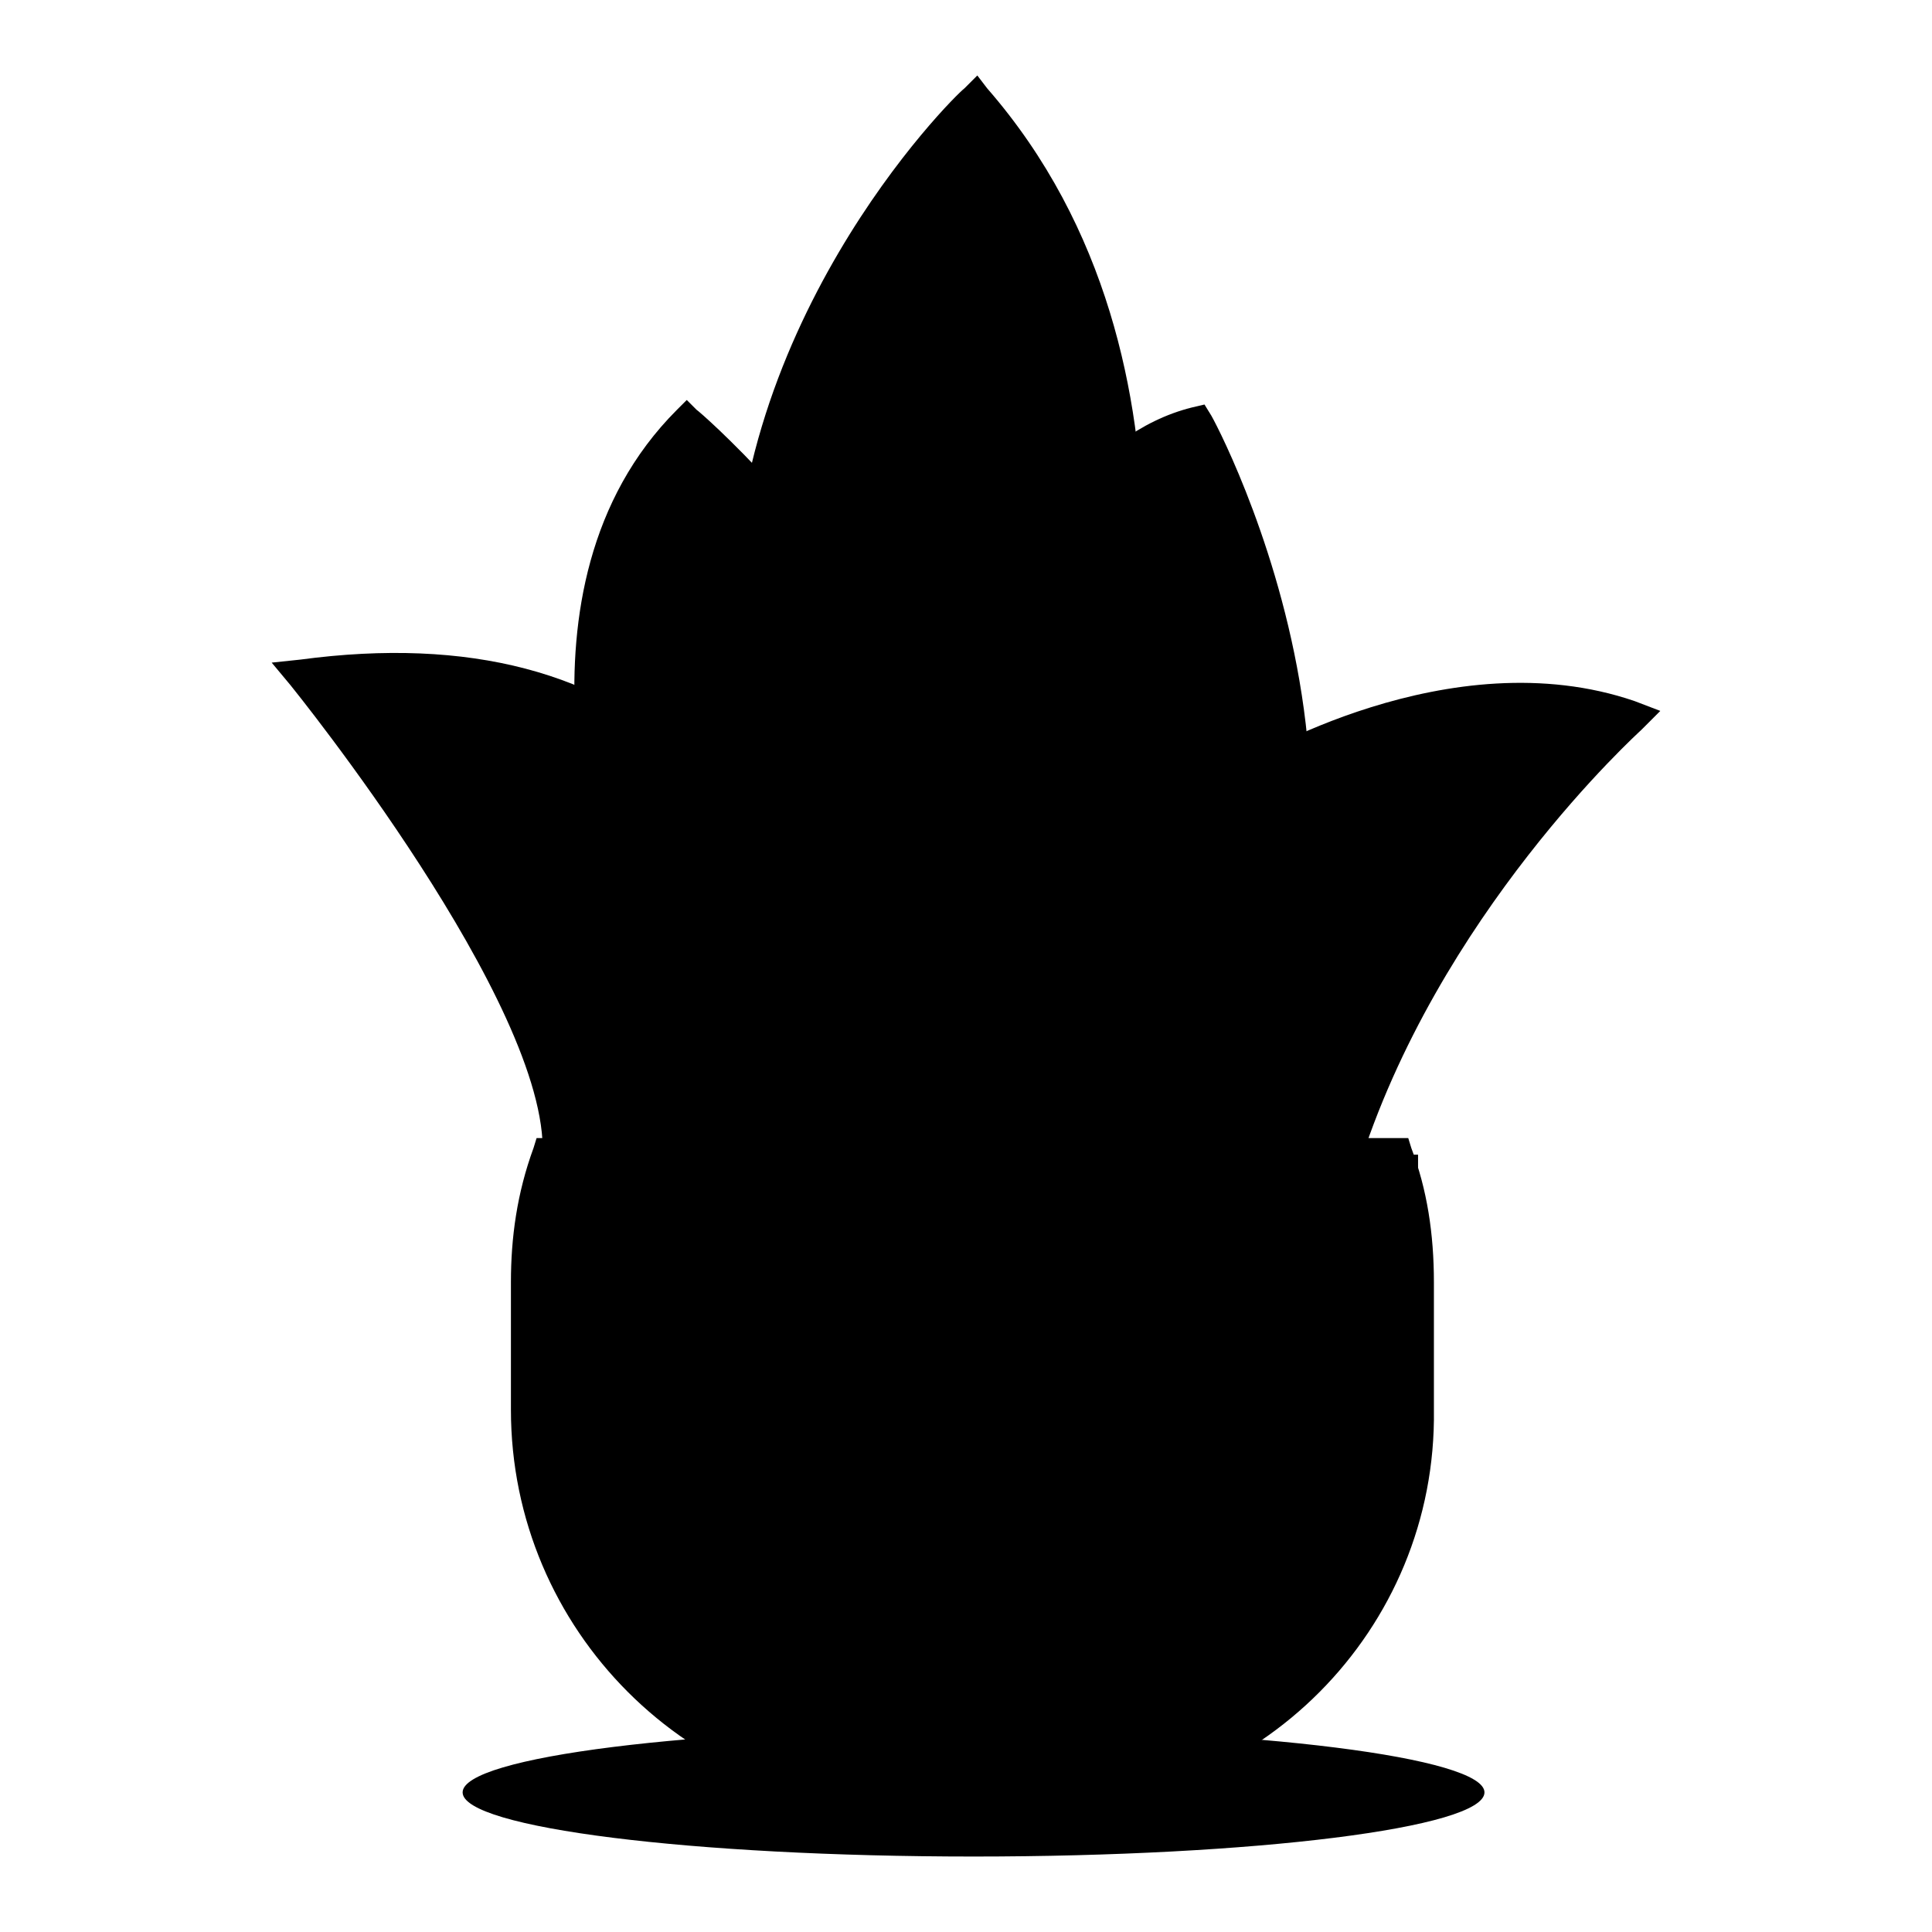 <?xml version="1.0" encoding="utf-8"?>
<!-- Svg Vector Icons : http://www.onlinewebfonts.com/icon -->
<!DOCTYPE svg PUBLIC "-//W3C//DTD SVG 1.1//EN" "http://www.w3.org/Graphics/SVG/1.1/DTD/svg11.dtd">
<svg version="1.1" xmlns="http://www.w3.org/2000/svg" xmlns:xlink="http://www.w3.org/1999/xlink" x="0px" y="0px" viewBox="0 0 256 256" enable-background="new 0 0 256 256" xml:space="preserve">
<g> <path fill="#000000" d="M196.7,237.5c0,4.7-30.5,8.5-67.7,8.5c-37.2,0-67.7-3.8-67.7-8.5s30.5-8.5,67.7-8.5 C166.7,229.1,196.7,232.9,196.7,237.5z"/> <path fill="#000000" d="M165,103c0,0,26.6-16.5,50.8-8.5c0,0-27.5,24.5-38.1,59.2h-46.5l12.7-38.1L165,103L165,103z"/> <path fill="#000000" d="M179.4,155.9h-51.2l14-41.4l22-13.1c1.3-0.8,27.9-16.9,52.4-8.5l3.4,1.3l-2.5,2.5 c-0.4,0.4-27.1,24.5-37.6,58.4L179.4,155.9L179.4,155.9z M134.1,151.7H176c8.9-27.9,28.3-49.1,35.5-56.2c-22-5.1-45.3,8.9-45.7,9.3 L145.6,117L134.1,151.7L134.1,151.7z"/> <path fill="#000000" d="M129.1,13.4c0,0-31.7,30.9-29.6,71.9v21.1l46.5-4.2C146,102.2,160.8,49.8,129.1,13.4L129.1,13.4z"/> <path fill="#000000" d="M97.3,108.5V85.3c-2.1-41.4,28.8-72.3,30.5-73.6l1.7-1.7l1.3,1.7c32.1,36.8,17.3,90.1,17.3,90.9l-0.4,1.3 L97.3,108.5L97.3,108.5z M129.1,16.3c-6.3,6.8-29.2,34.3-27.5,68.5v19l42.7-3.8C146.4,92,154.9,48.1,129.1,16.3L129.1,16.3z"/> <path fill="#000000" d="M119.8,119.5c0,0,11.8-56.7,38.1-63.4c0,0,32.6,58.4-4.2,97.3l-55,12.7l12.7-29.6L119.8,119.5L119.8,119.5z "/> <path fill="#000000" d="M95.2,169l14.4-33.4l8.5-16.9c0.8-4.7,12.7-57.9,39.8-64.7l1.7-0.4l0.8,1.3c0.4,0.4,32.6,60.5-4.7,99.8 l-0.4,0.4L95.2,169L95.2,169z M157,58.6c-23.7,8.5-34.7,60.9-35.1,61.3v0.4l-8.5,16.9l-11,25.8l50.3-11.4 C184,117.4,161.6,67.9,157,58.6L157,58.6z"/> <path fill="#000000" d="M40.2,89.5c0,0,34.7,42.3,33.8,63.4c-0.4,10.2,33.4-5.1,33.8,4.2C107.9,157.2,115.1,80.2,40.2,89.5 L40.2,89.5z"/> <path fill="#000000" d="M80.4,158.9c-3,0-5.1-0.4-6.8-1.7c-0.8-0.8-1.7-2.1-1.7-4.2c0.8-19.9-33-61.7-33.4-62.2l-2.5-3l3.8-0.4 c22.4-3,39.8,1.7,52,13.5c21.1,20.3,18.2,55,18.2,56.3h-4.2v-0.4c-1.7-1.3-8.9-0.4-14,0.4C87.6,158,83.4,158.9,80.4,158.9 L80.4,158.9z M44.5,91.2c8,10.2,32.6,43.1,31.7,61.7c0,0.4,0,0.8,0.4,0.8c1.7,1.7,9.3,0.4,14.4-0.4c5.9-0.8,11.4-1.7,14.8-0.8 c0-9.7-1.7-33.4-16.9-48.2C78.7,93.7,63.5,89.5,44.5,91.2L44.5,91.2z"/> <path fill="#000000" d="M120.6,161.4C157.4,112.4,91,55.7,91,55.7c-22.8,22.8-8.5,63.4-8.5,63.4S91.4,152.1,120.6,161.4 L120.6,161.4z"/> <path fill="#000000" d="M121.4,163.9l-1.3-0.4c-30-9.3-38.9-42.3-39.3-43.6c-0.4-1.7-14.8-41.9,8.9-65.6l1.3-1.3l1.3,1.3 c0.8,0.4,67.2,58.8,30,108.7L121.4,163.9L121.4,163.9z M91.4,58.6c-19.9,22-6.8,59.2-6.8,59.6s8.9,31.3,35.1,40.6 C150.2,116.6,100.7,67.1,91.4,58.6L91.4,58.6z"/> <path fill="#000000" d="M185.3,153c2.1,5.5,3,11,3,16.9v16.9c0,27.9-22.8,50.8-50.8,50.8h-16.9c-27.9,0-50.8-22.8-50.8-50.8v-16.9 c0-5.9,0.8-11.4,3-16.9H185.3L185.3,153z"/> <path fill="#000000" d="M70.7,153h117.2v16.9H70.7V153z"/> <path fill="#000000" d="M137.5,239.7h-16.9c-29.2,0-52.9-23.7-52.9-52.9v-16.9c0-5.9,0.8-11.8,3-17.8l0.4-1.3h115.5l0.4,1.3 c2.1,5.5,3,11.4,3,17.8v16.9C190.4,216,166.7,239.7,137.5,239.7L137.5,239.7z M74.5,155.1c-1.7,4.7-2.5,9.7-2.5,14.8v16.9 c0,26.6,22,48.6,48.6,48.6h16.9c26.6,0,48.6-22,48.6-48.6v-16.9c0-5.1-0.8-10.2-2.5-14.8H74.5L74.5,155.1z"/></g>
</svg>